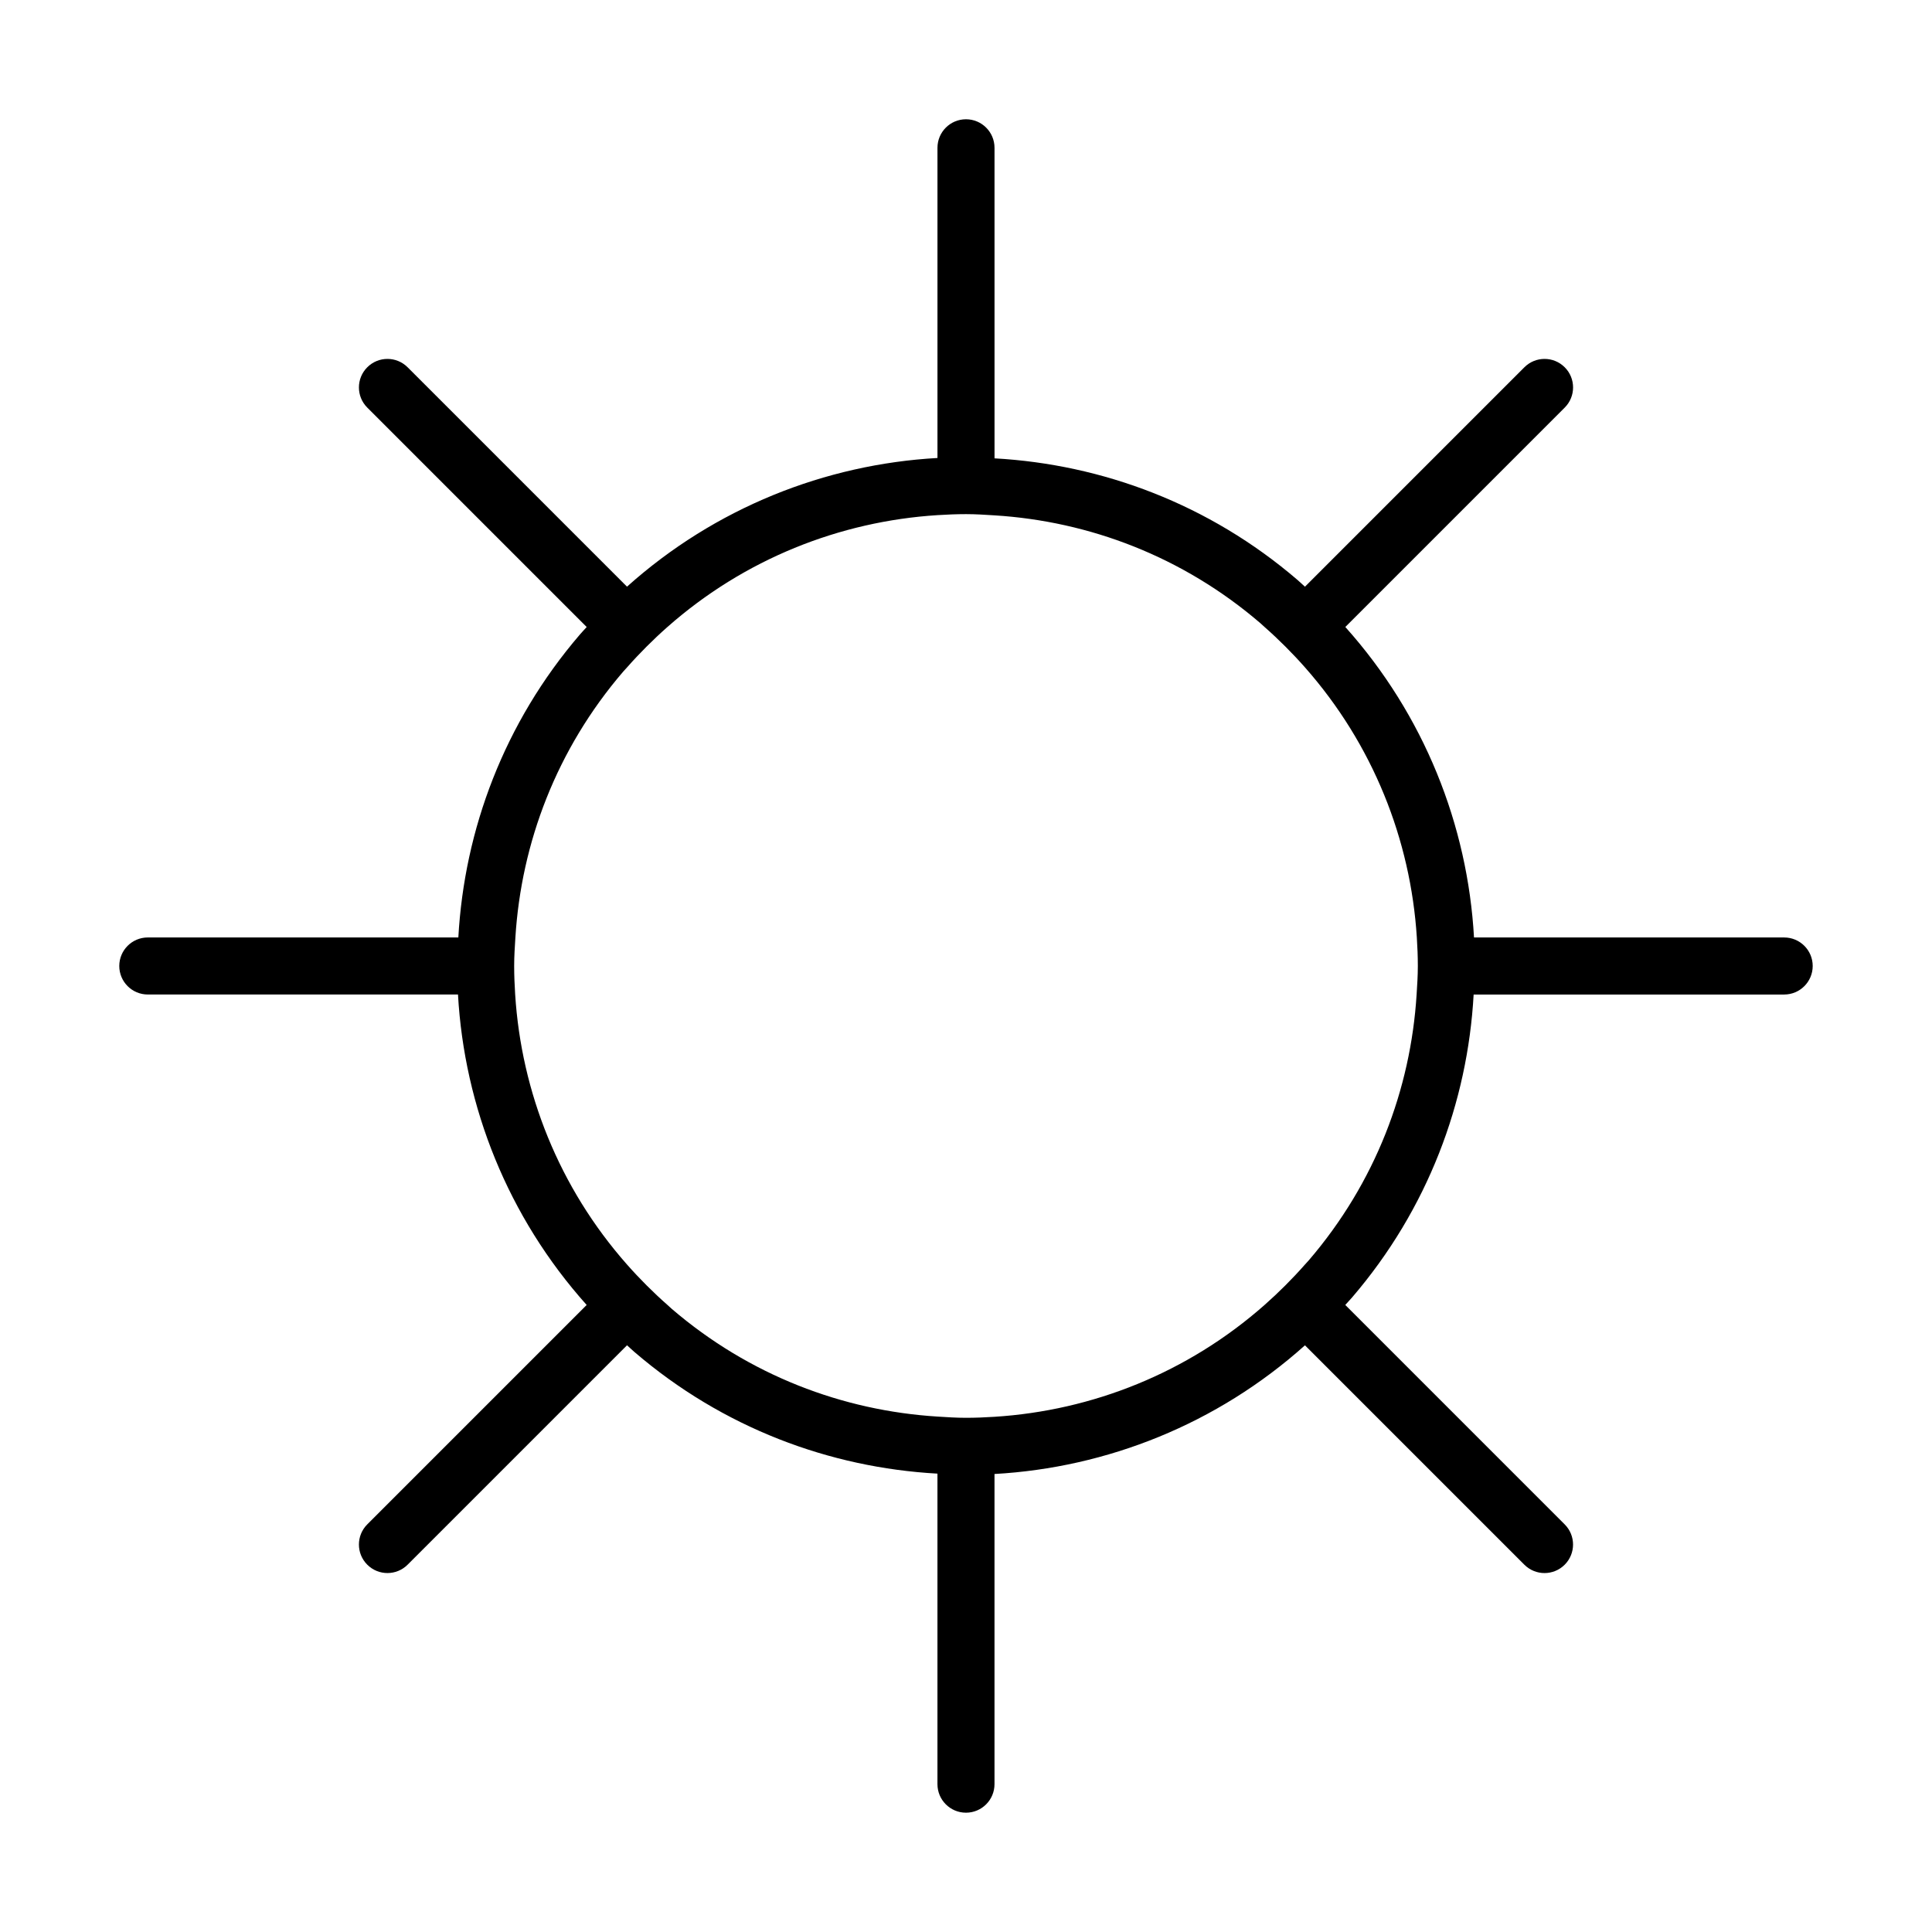 <?xml version="1.0" encoding="UTF-8"?>
<!-- Uploaded to: SVG Repo, www.svgrepo.com, Generator: SVG Repo Mixer Tools -->
<svg fill="#000000" width="800px" height="800px" version="1.1" viewBox="144 144 512 512" xmlns="http://www.w3.org/2000/svg">
 <path d="m616.83 392.44h-82.203c-1.672-29.762-13.203-58.945-34.102-82.281l58.141-58.141c2.953-2.953 2.953-7.738 0-10.688-2.953-2.953-7.738-2.953-10.688 0l-58.152 58.152c-0.676-0.598-1.309-1.223-2-1.812-23.371-20.062-51.707-30.621-80.266-32.203l-0.004-82.301c0-4.172-3.387-7.559-7.559-7.559s-7.559 3.387-7.559 7.559v82.203c-29.762 1.672-58.945 13.203-82.277 34.102l-58.141-58.141c-2.953-2.953-7.738-2.953-10.688 0-2.953 2.953-2.953 7.738 0 10.688l58.148 58.148c-0.598 0.672-1.223 1.309-1.812 2-20.066 23.371-30.621 51.707-32.203 80.266l-82.297 0.004c-4.172 0-7.559 3.387-7.559 7.559s3.387 7.559 7.559 7.559h82.203c1.672 29.762 13.203 58.945 34.102 82.277l-58.141 58.141c-2.953 2.953-2.953 7.738 0 10.688 2.953 2.953 7.738 2.953 10.688 0l58.148-58.148c0.676 0.598 1.309 1.223 2 1.812 23.371 20.066 51.707 30.621 80.266 32.203v82.297c0 4.172 3.387 7.559 7.559 7.559 4.172 0 7.559-3.387 7.559-7.559v-82.199c29.762-1.672 58.945-13.203 82.277-34.102l58.141 58.141c2.953 2.953 7.738 2.953 10.688 0 2.953-2.953 2.953-7.738 0-10.688l-58.145-58.152c0.598-0.676 1.223-1.309 1.812-2 20.062-23.371 30.621-51.707 32.203-80.266h82.297c4.172 0 7.559-3.387 7.559-7.559 0.004-4.172-3.383-7.559-7.555-7.559zm-97.09 7.617c0 2.5-0.168 4.996-0.324 7.496-1.566 25.094-10.914 49.863-28.555 70.426-0.336 0.395-0.699 0.762-1.043 1.148-1.676 1.906-3.406 3.738-5.18 5.512-1.793 1.793-3.629 3.523-5.508 5.18-20.395 18.016-45.68 28.008-71.578 29.648-2.516 0.16-5.031 0.266-7.559 0.266h-0.059c-2.5 0-4.996-0.168-7.496-0.324-25.094-1.566-49.863-10.914-70.426-28.555-0.395-0.336-0.762-0.699-1.148-1.043-1.906-1.676-3.738-3.406-5.512-5.18-1.793-1.793-3.523-3.629-5.18-5.508-18.016-20.395-28.008-45.68-29.648-71.578-0.16-2.516-0.266-5.031-0.266-7.559v-0.059c0-2.5 0.168-4.996 0.324-7.496 1.566-25.094 10.914-49.863 28.555-70.426 0.336-0.395 0.699-0.762 1.043-1.148 1.676-1.906 3.406-3.738 5.18-5.512 1.793-1.793 3.629-3.523 5.508-5.18 20.395-18.016 45.68-28.008 71.578-29.648 2.516-0.16 5.031-0.266 7.559-0.266h0.059c2.5 0 4.996 0.168 7.496 0.324 25.094 1.566 49.863 10.914 70.426 28.555 0.395 0.336 0.762 0.699 1.148 1.043 1.906 1.676 3.738 3.406 5.512 5.18 1.793 1.793 3.523 3.629 5.18 5.508 18.016 20.395 28.008 45.68 29.648 71.578 0.16 2.516 0.266 5.031 0.266 7.559-0.004 0.02 0 0.039 0 0.059z"/>
</svg>